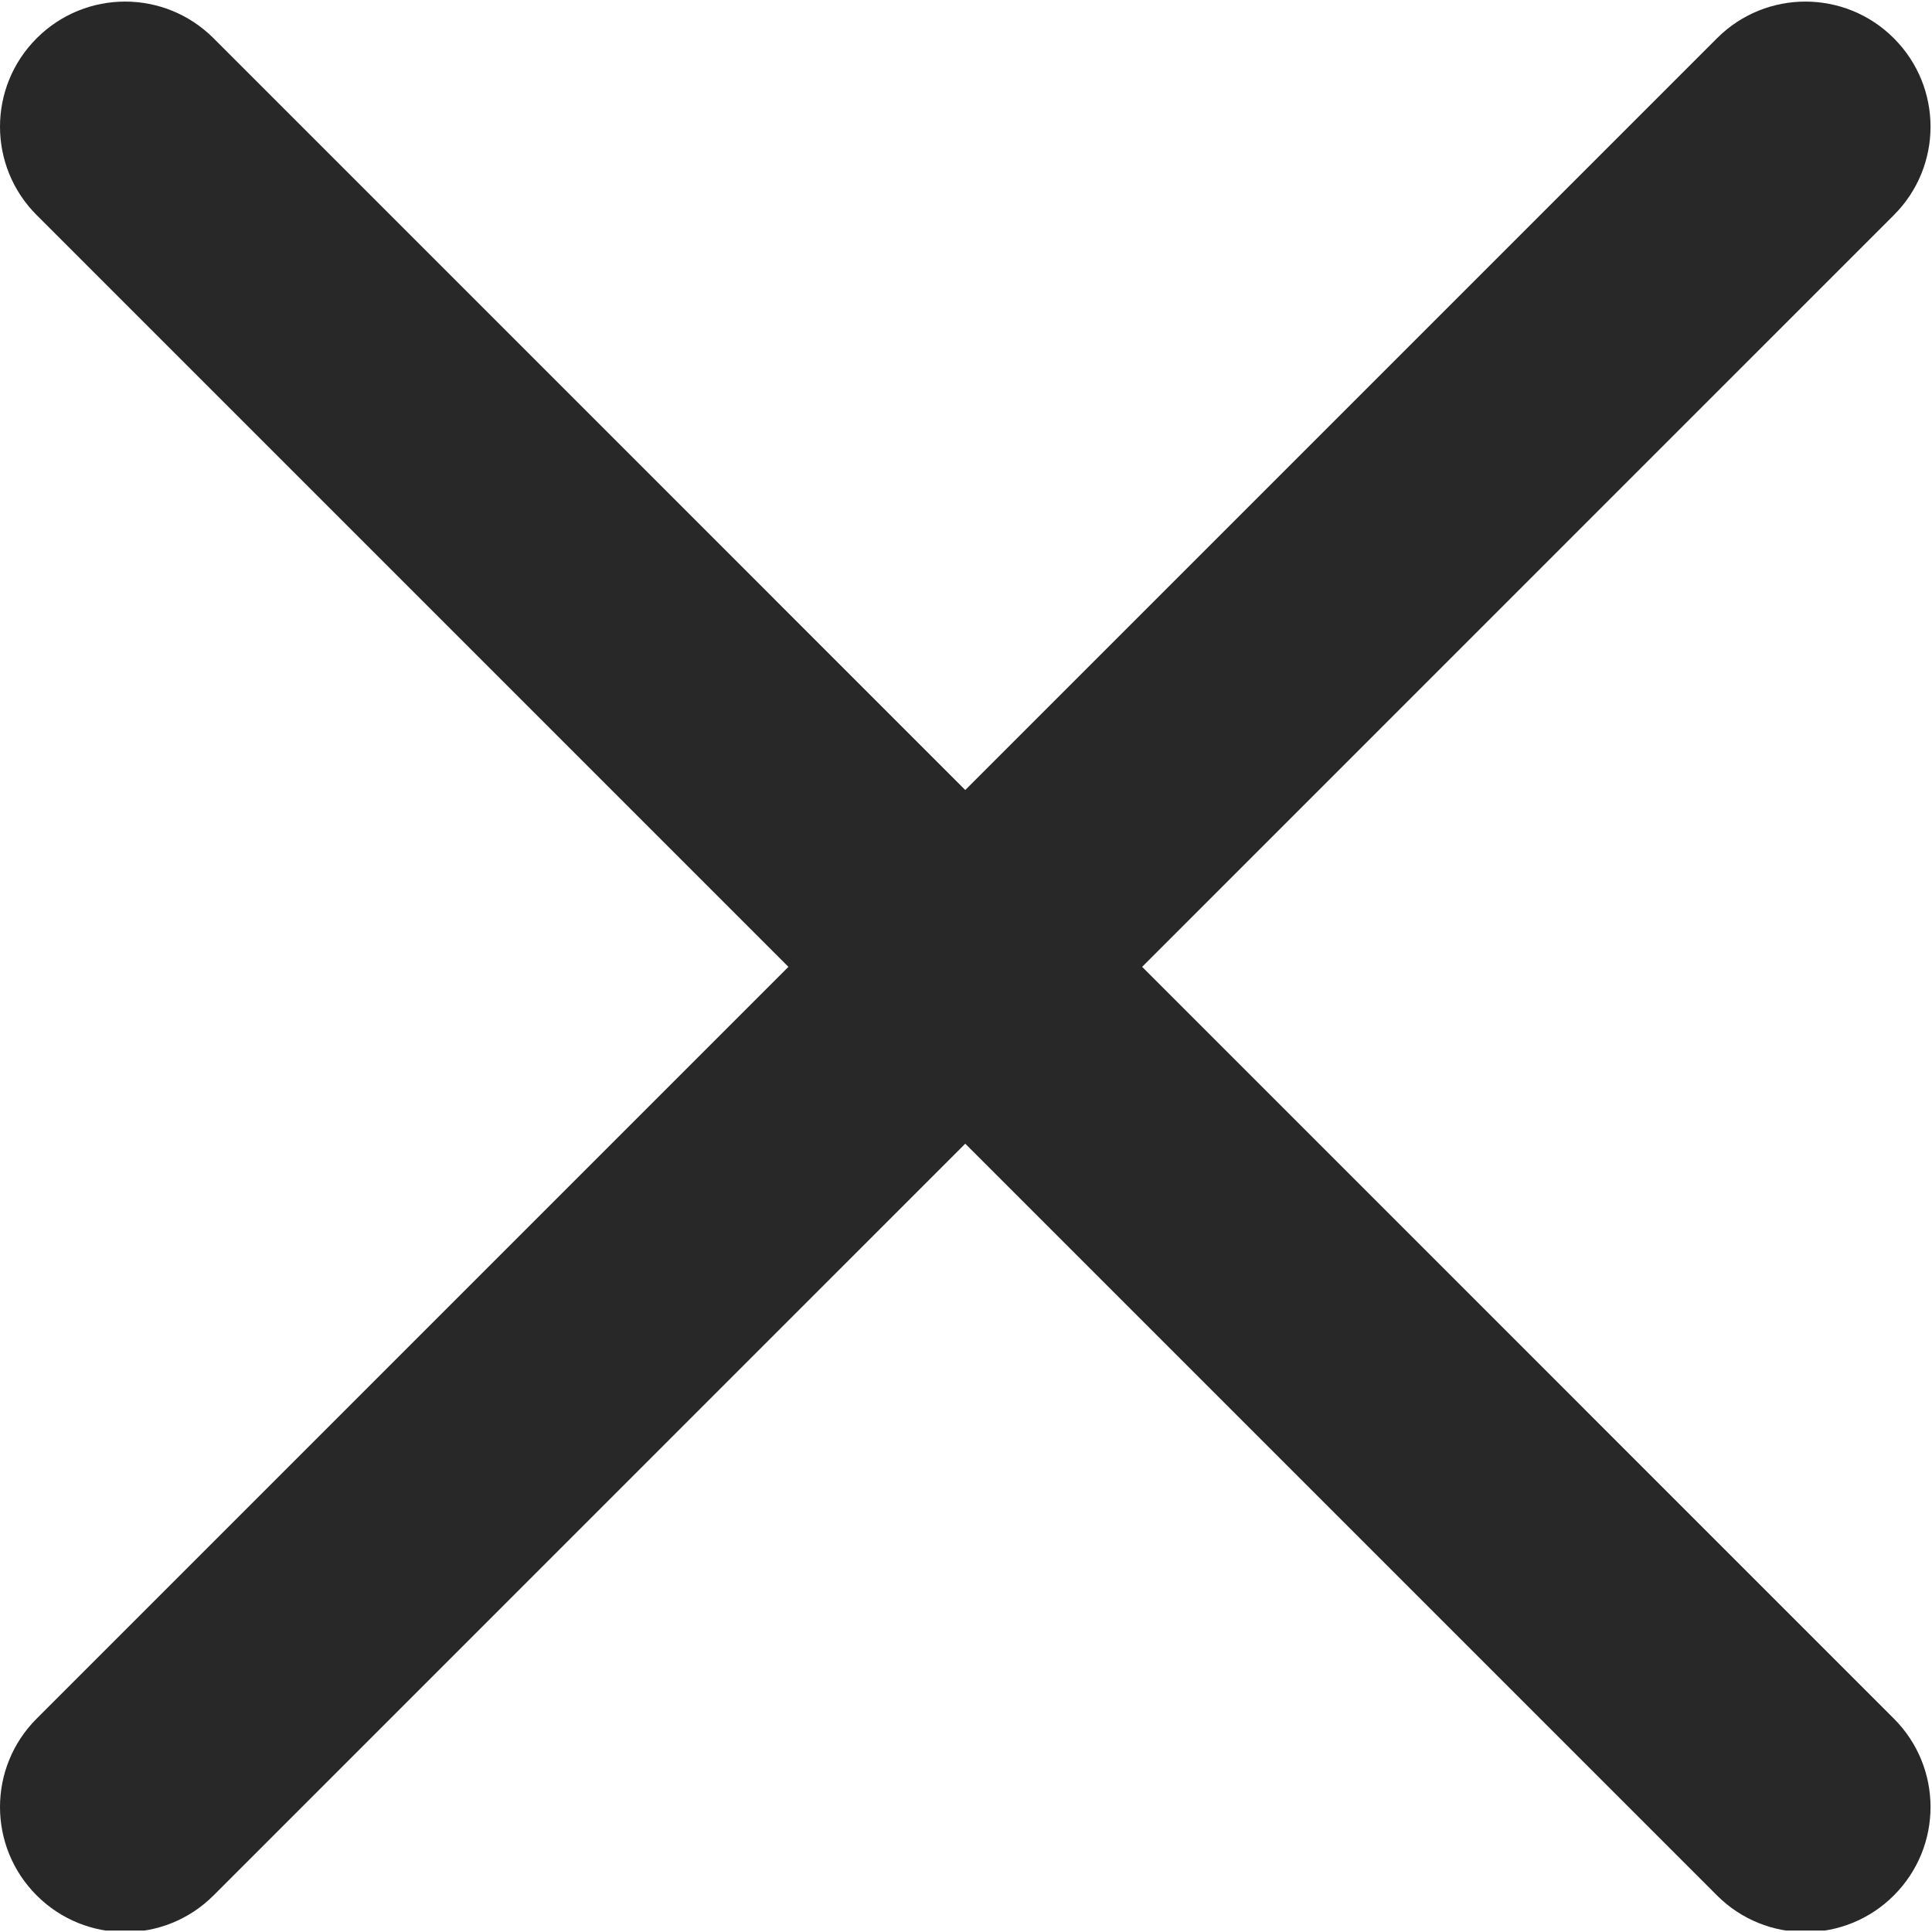 <svg width="439" height="439" viewBox="0 0 439 439" fill="none" xmlns="http://www.w3.org/2000/svg">
<g clip-path="url(#clip0_280_8007)">
<path d="M259.522 219.693L430.33 48.879C441.446 37.769 441.446 19.804 430.33 8.693C419.219 -2.417 401.255 -2.417 390.144 8.693L219.331 179.507L48.523 8.693C37.407 -2.417 19.448 -2.417 8.337 8.693C-2.779 19.804 -2.779 37.769 8.337 48.879L179.145 219.693L8.337 390.506C-2.779 401.617 -2.779 419.581 8.337 430.692C13.874 436.234 21.155 439.018 28.43 439.018C35.705 439.018 42.98 436.234 48.523 430.692L219.331 259.878L390.144 430.692C395.686 436.234 402.962 439.018 410.237 439.018C417.512 439.018 424.788 436.234 430.33 430.692C441.446 419.581 441.446 401.617 430.33 390.506L259.522 219.693Z" fill="#282828"/>
</g>
<defs>
<clipPath id="clip0_280_8007">
<rect width="438.667" height="438.667" fill="white"/>
</clipPath>
</defs>
</svg>
